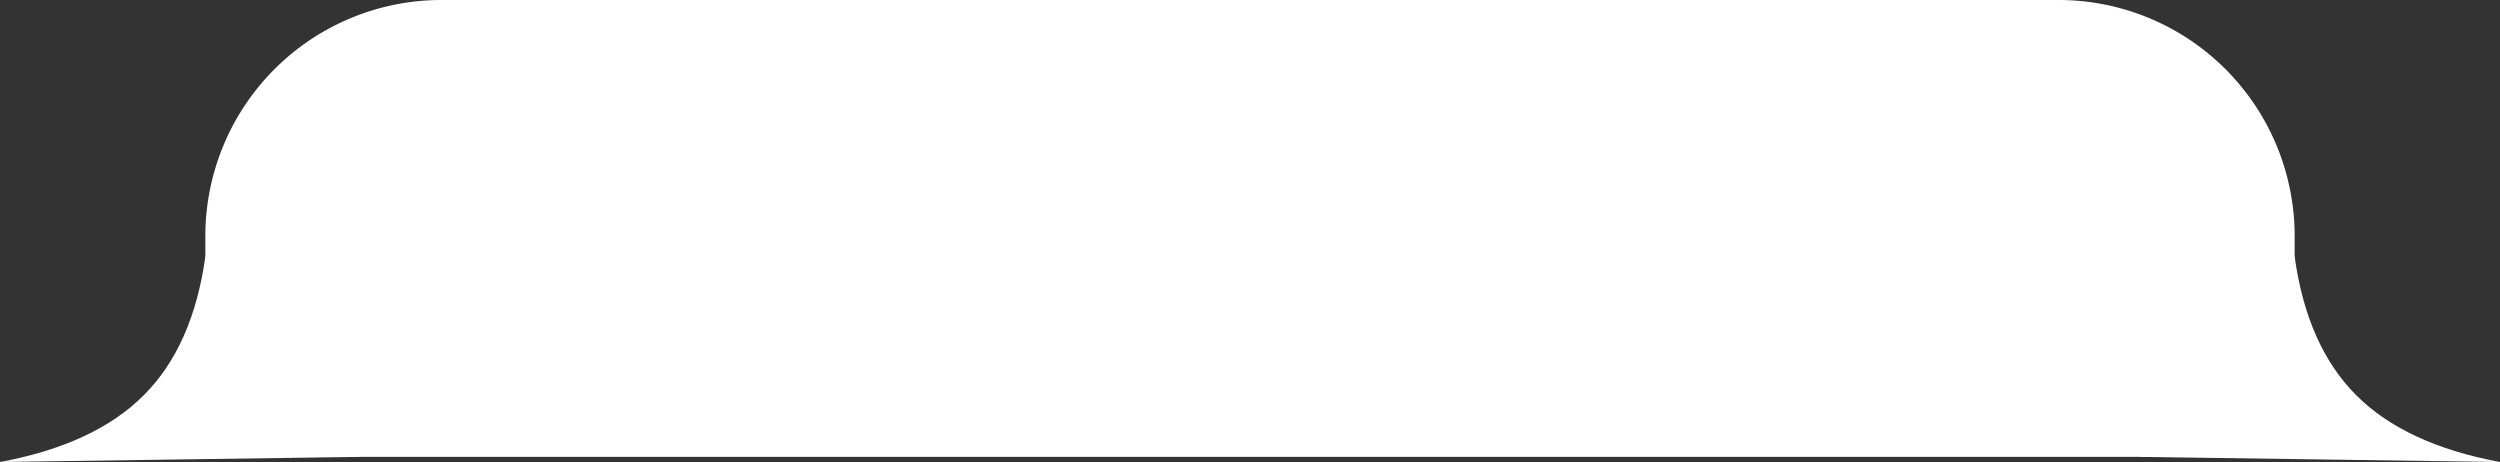 <svg id="Page-1" xmlns="http://www.w3.org/2000/svg" width="487" height="90" viewBox="0 0 487 90">
  <rect x="0" y="0" width="487" height="90" fill="#333333" stroke="none"/>
  <g id="slider-navigation">
    <path id="Rectangle" d="M447,50q2.415,17.416,12,27t28,13l-70-1V50Z" fill="#fff" fill-rule="evenodd"/>
    <path id="Rectangle-Copy-5" d="M30-50q2.416-17.416,12-27T70-90L0-89v39Z" transform="translate(70) rotate(180)" fill="#fff" fill-rule="evenodd"/>
    <path id="Rectangle-2" data-name="Rectangle" d="M86,0H401a46,46,0,0,1,46,46V89H40V46A46,46,0,0,1,86,0Z" fill="#fff" fill-rule="evenodd"/>
  </g>
</svg>
